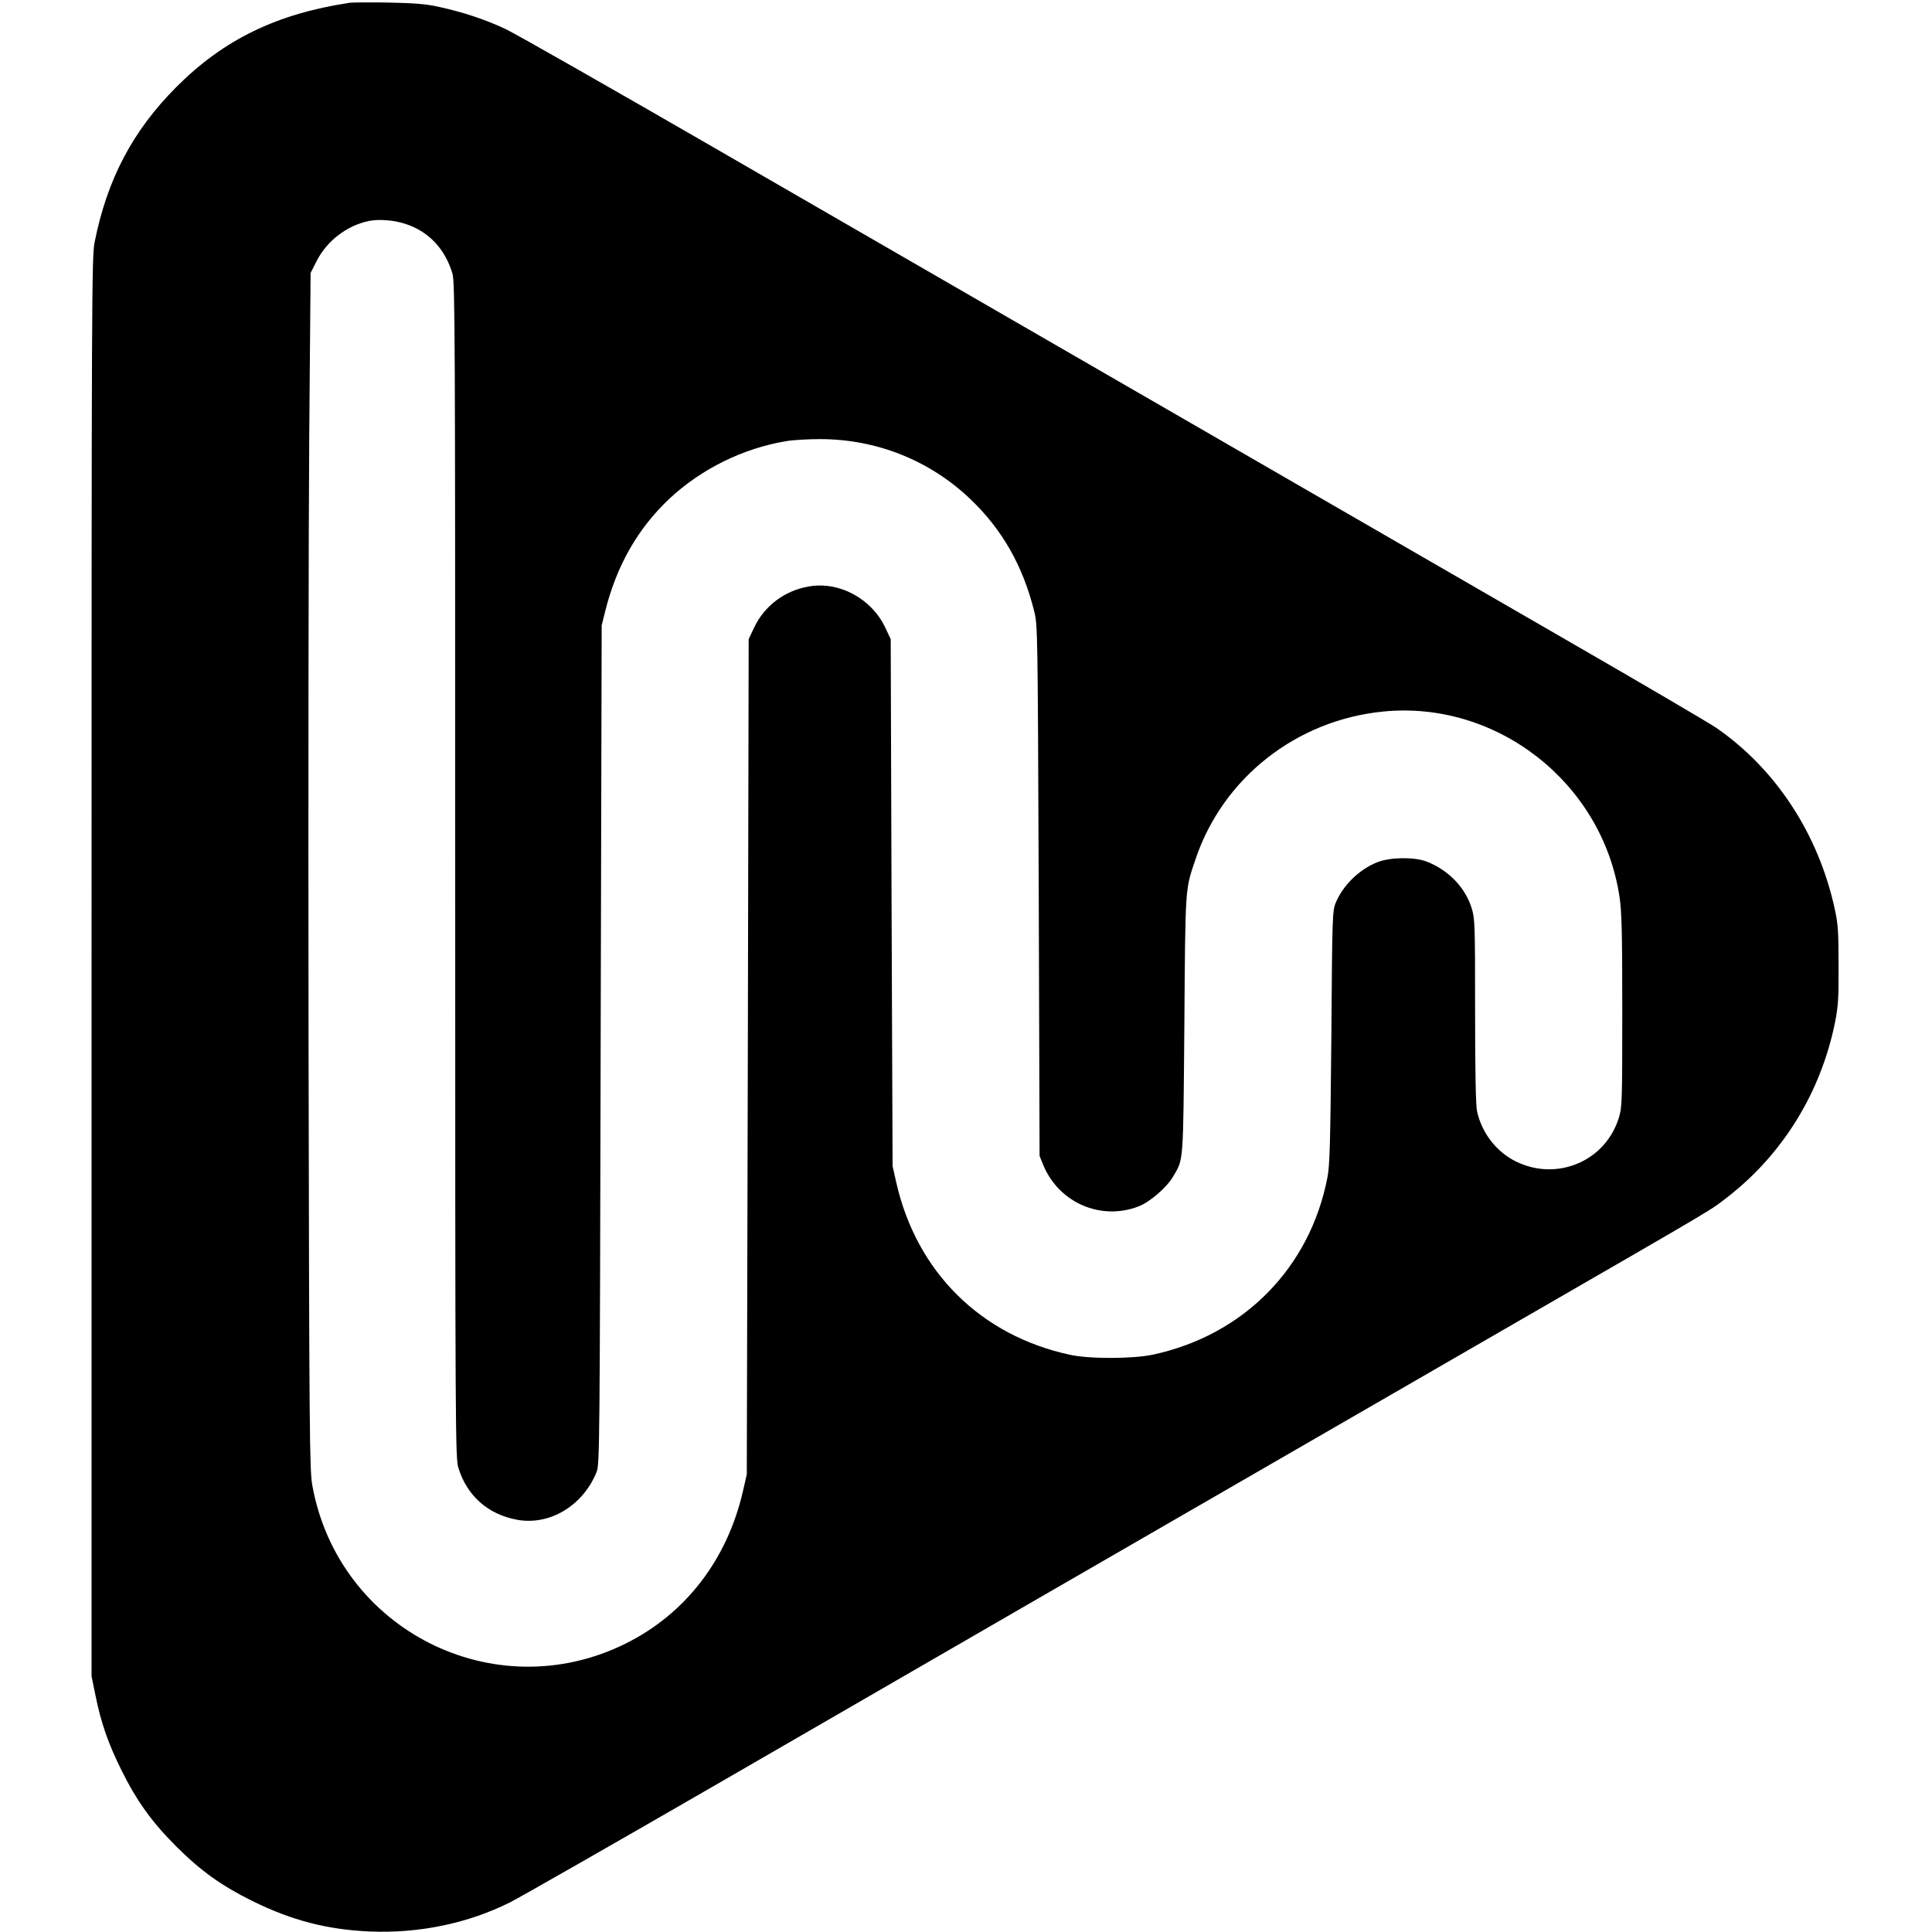 <?xml version="1.0" standalone="no"?>
<!DOCTYPE svg PUBLIC "-//W3C//DTD SVG 20010904//EN"
 "http://www.w3.org/TR/2001/REC-SVG-20010904/DTD/svg10.dtd">
<svg version="1.0" xmlns="http://www.w3.org/2000/svg"
 width="1129pt" height="1129pt" viewBox="0 0 1129 1129"
 preserveAspectRatio="xMidYMid meet">
<g transform="translate(0,1129) scale(0.1,-0.1)"
fill="#000000" stroke="none">
<path d="M2045 11274 c-427 -64 -738 -215 -1015 -493 -255 -256 -404 -539
-477 -906 -17 -86 -18 -292 -18 -4235 l0 -4145 23 -113 c33 -162 73 -277 152
-437 90 -181 177 -302 320 -445 143 -143 265 -230 445 -319 229 -113 436 -167
685 -178 289 -12 574 47 820 170 58 29 602 340 1210 691 1039 601 2153 1245
4675 2701 1218 703 1124 648 1233 732 321 250 542 609 625 1017 19 96 22 141
21 336 0 193 -3 240 -22 327 -95 438 -344 819 -693 1060 -41 28 -438 261 -884
518 -2300 1328 -3943 2278 -4960 2865 -621 359 -1175 674 -1230 700 -116 55
-251 100 -391 130 -76 17 -143 22 -294 25 -107 2 -208 1 -225 -1z m332 -1295
c131 -45 225 -146 267 -288 15 -50 16 -361 16 -3487 0 -3334 1 -3434 19 -3493
51 -163 173 -271 343 -302 191 -35 386 83 465 281 17 43 18 175 23 2495 l6
2450 21 85 c67 266 189 480 374 655 186 174 430 295 683 337 39 7 130 12 201
12 330 -1 639 -125 876 -351 186 -178 306 -389 372 -653 21 -84 21 -99 27
-1635 l5 -1550 21 -52 c91 -221 336 -328 557 -243 66 25 164 110 202 174 62
107 59 61 66 886 6 819 4 788 65 968 159 475 589 814 1097 864 666 66 1282
-418 1381 -1084 13 -86 16 -208 16 -666 0 -529 -1 -563 -20 -624 -78 -253
-360 -373 -600 -256 -115 56 -202 168 -229 296 -7 35 -11 229 -11 586 0 507
-1 537 -20 599 -38 122 -137 224 -265 273 -72 27 -210 25 -285 -4 -107 -42
-203 -136 -245 -239 -19 -46 -20 -84 -25 -783 -6 -625 -9 -748 -23 -821 -102
-528 -489 -921 -1019 -1035 -115 -25 -372 -26 -485 -1 -521 112 -896 483
-1015 1005 l-22 97 -6 1540 -5 1540 -32 68 c-80 169 -269 271 -446 240 -141
-24 -260 -113 -320 -240 l-32 -68 -5 -2440 -6 -2440 -22 -97 c-92 -402 -336
-719 -687 -893 -767 -380 -1678 81 -1830 925 -16 88 -18 289 -22 2630 -2 1394
0 2967 4 3495 l8 960 34 67 c60 120 179 211 308 237 61 12 152 4 220 -20z"/>
</g>
</svg>
